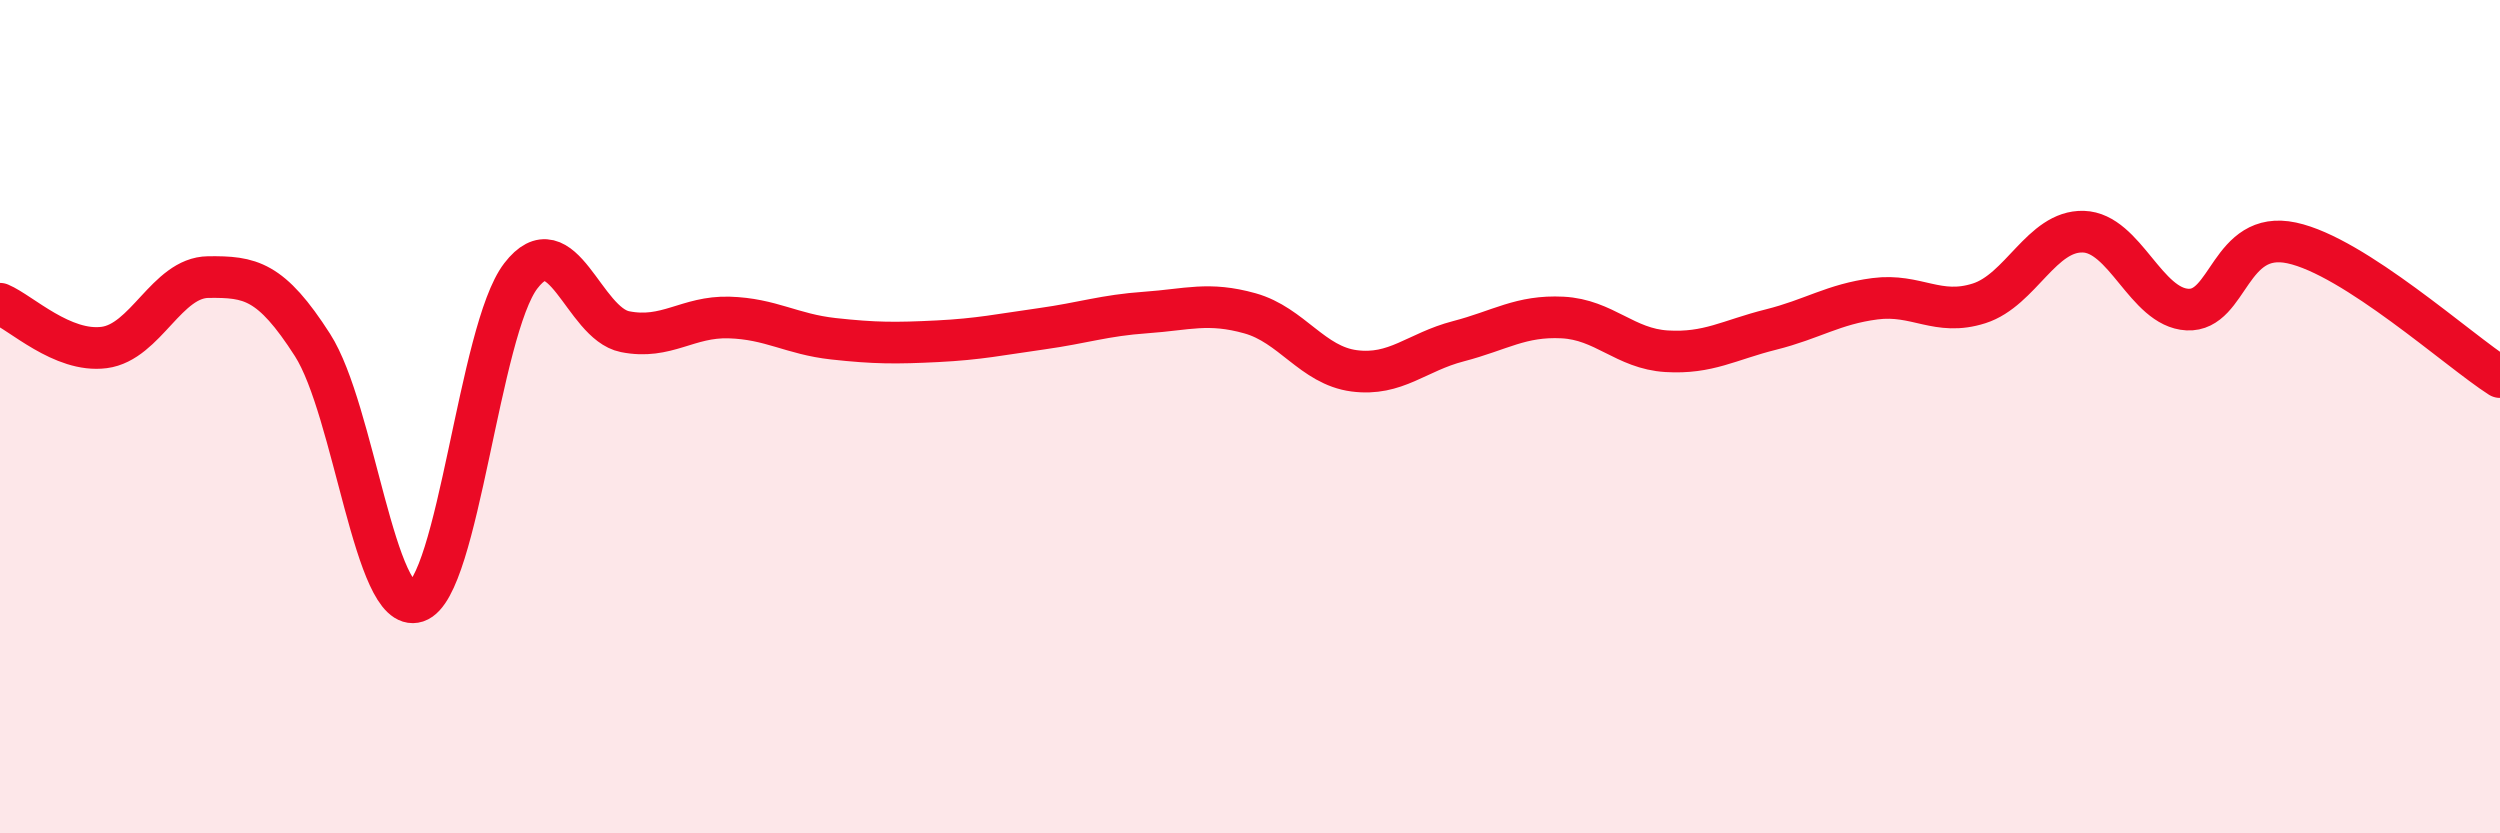 
    <svg width="60" height="20" viewBox="0 0 60 20" xmlns="http://www.w3.org/2000/svg">
      <path
        d="M 0,7.29 C 0.5,7.5 1.5,8.47 2.5,8.34 C 3.5,8.21 4,6.66 5,6.65 C 6,6.64 6.5,6.72 7.5,8.28 C 8.5,9.84 9,14.77 10,14.44 C 11,14.11 11.5,7.92 12.5,6.62 C 13.5,5.32 14,7.76 15,7.96 C 16,8.16 16.5,7.59 17.5,7.62 C 18.5,7.65 19,8.02 20,8.13 C 21,8.24 21.5,8.24 22.5,8.19 C 23.5,8.14 24,8.03 25,7.89 C 26,7.75 26.5,7.57 27.5,7.5 C 28.5,7.43 29,7.24 30,7.52 C 31,7.8 31.5,8.77 32.5,8.9 C 33.5,9.03 34,8.45 35,8.19 C 36,7.93 36.5,7.57 37.5,7.62 C 38.5,7.67 39,8.37 40,8.43 C 41,8.49 41.5,8.16 42.5,7.91 C 43.5,7.66 44,7.3 45,7.17 C 46,7.04 46.5,7.6 47.5,7.28 C 48.5,6.96 49,5.53 50,5.56 C 51,5.59 51.5,7.38 52.5,7.43 C 53.5,7.48 53.5,5.51 55,5.83 C 56.5,6.15 59,8.41 60,9.05L60 20L0 20Z"
        fill="#EB0A25"
        opacity="0.1"
        stroke-linecap="round"
        stroke-linejoin="round"
      />
      <path
        d="M 0,7.29 C 0.5,7.5 1.5,8.47 2.5,8.34 C 3.5,8.21 4,6.66 5,6.65 C 6,6.64 6.5,6.72 7.5,8.28 C 8.5,9.84 9,14.77 10,14.44 C 11,14.11 11.5,7.92 12.5,6.62 C 13.5,5.32 14,7.76 15,7.96 C 16,8.16 16.5,7.59 17.5,7.62 C 18.5,7.65 19,8.02 20,8.13 C 21,8.24 21.5,8.24 22.5,8.19 C 23.5,8.14 24,8.03 25,7.89 C 26,7.75 26.5,7.57 27.5,7.5 C 28.5,7.43 29,7.24 30,7.52 C 31,7.8 31.5,8.77 32.5,8.9 C 33.5,9.03 34,8.45 35,8.19 C 36,7.93 36.5,7.57 37.5,7.62 C 38.5,7.67 39,8.37 40,8.43 C 41,8.49 41.5,8.16 42.5,7.91 C 43.5,7.66 44,7.3 45,7.17 C 46,7.04 46.5,7.6 47.5,7.28 C 48.5,6.96 49,5.53 50,5.56 C 51,5.59 51.5,7.38 52.5,7.43 C 53.5,7.48 53.5,5.51 55,5.83 C 56.5,6.15 59,8.41 60,9.05"
        stroke="#EB0A25"
        stroke-width="1"
        fill="none"
        stroke-linecap="round"
        stroke-linejoin="round"
      />
    </svg>
  